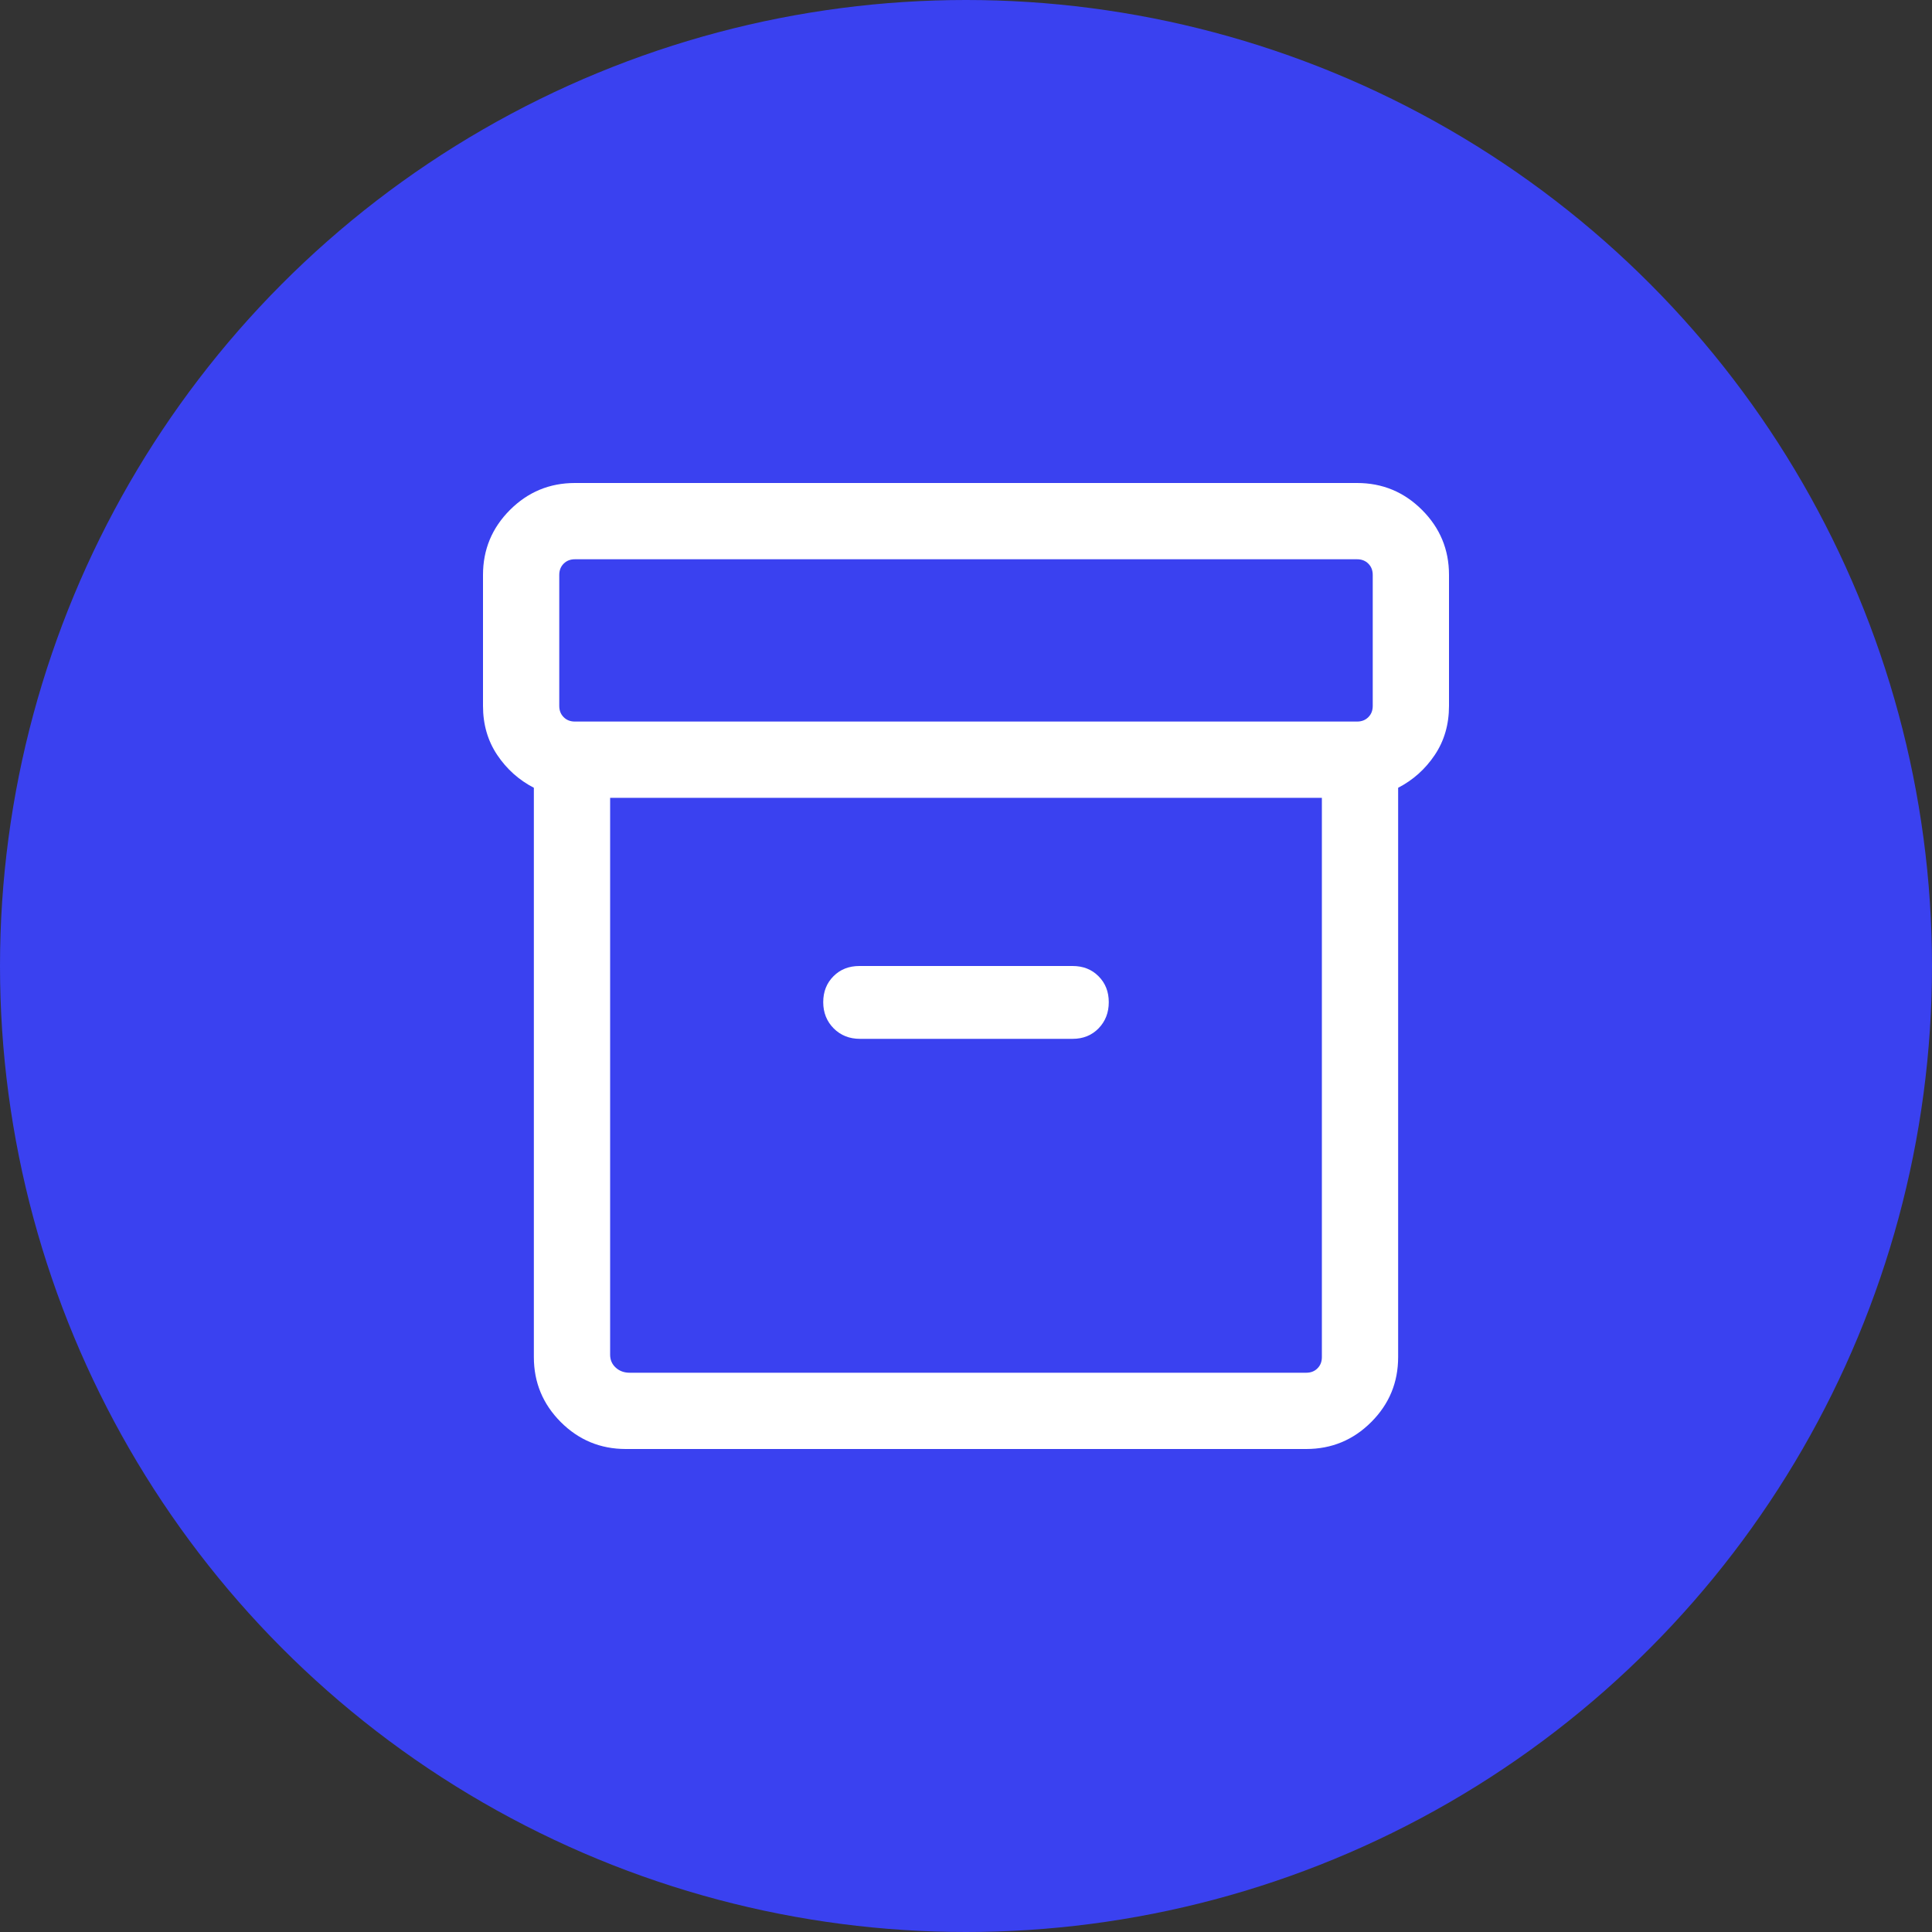 <svg width="40" height="40" viewBox="0 0 40 40" fill="none" xmlns="http://www.w3.org/2000/svg">
<rect x="0" y="0" width="40" height="40" fill="#333333" stroke="none"/>
<circle cx="20" cy="20" r="20" fill="#3A41F0"/>
<path d="M12.956 30C12.431 30 11.982 29.814 11.61 29.442C11.239 29.07 11.053 28.622 11.053 28.097V16.31C10.744 16.15 10.491 15.924 10.294 15.63C10.098 15.337 10 14.999 10 14.615V11.903C10 11.378 10.186 10.93 10.558 10.558C10.93 10.186 11.378 10 11.903 10H28.097C28.622 10 29.07 10.186 29.442 10.558C29.814 10.93 30 11.378 30 11.903V14.615C30 14.999 29.902 15.337 29.706 15.63C29.509 15.924 29.256 16.15 28.947 16.31V28.097C28.947 28.622 28.762 29.07 28.39 29.442C28.018 29.814 27.569 30 27.044 30H12.956ZM12.632 16.518V28.047C12.632 28.154 12.67 28.244 12.748 28.315C12.826 28.386 12.922 28.421 13.037 28.421H27.044C27.139 28.421 27.217 28.391 27.277 28.33C27.338 28.269 27.368 28.192 27.368 28.097V16.518H12.632ZM11.903 14.939H28.097C28.192 14.939 28.269 14.909 28.33 14.848C28.391 14.787 28.421 14.71 28.421 14.615V11.903C28.421 11.808 28.391 11.731 28.33 11.67C28.269 11.609 28.192 11.579 28.097 11.579H11.903C11.808 11.579 11.731 11.609 11.67 11.67C11.609 11.731 11.579 11.808 11.579 11.903V14.615C11.579 14.71 11.609 14.787 11.67 14.848C11.731 14.909 11.808 14.939 11.903 14.939ZM17.804 21.508H22.207C22.424 21.508 22.603 21.436 22.744 21.292C22.885 21.147 22.956 20.966 22.956 20.749C22.956 20.532 22.885 20.353 22.744 20.212C22.603 20.07 22.424 20 22.207 20H17.793C17.576 20 17.397 20.07 17.256 20.212C17.115 20.353 17.044 20.532 17.044 20.749C17.044 20.966 17.117 21.147 17.261 21.292C17.405 21.436 17.586 21.508 17.804 21.508Z" fill="white"/>
</svg>
